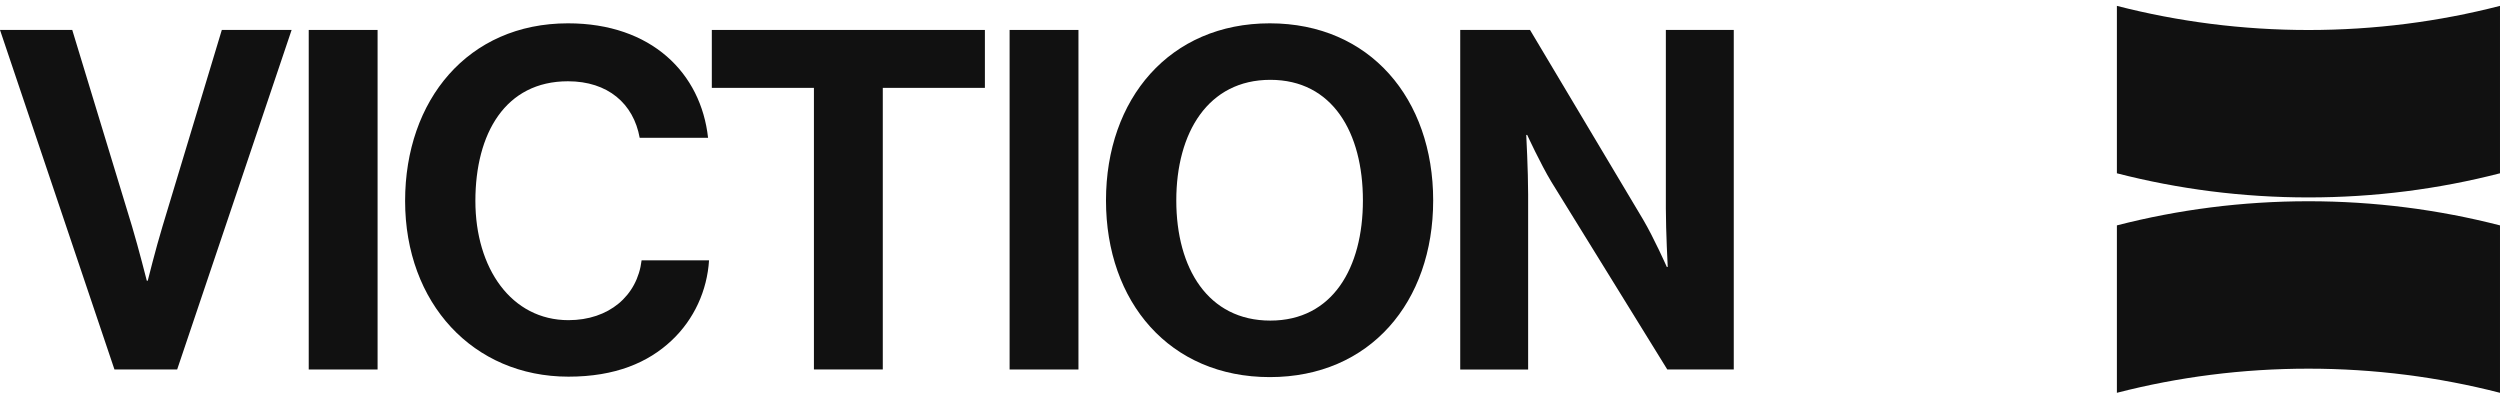 <svg width="300" height="48" viewBox="0 0 300 48" fill="none" xmlns="http://www.w3.org/2000/svg">
<path d="M0.008 3.594H8.67L15.851 27.187C16.65 29.864 17.616 33.685 17.616 33.685H17.729C17.729 33.685 18.698 29.808 19.494 27.187L26.618 3.594L34.994 3.594L21.259 44.339H13.735L0 3.594H0.008Z" fill="#111111"/>
<path d="M37.047 3.594H45.31V44.339H37.047V3.594Z" fill="#111111"/>
<path d="M48.613 24.11C48.613 12.031 56.137 2.799 68.16 2.799C78.188 2.799 84.116 8.784 84.968 16.534H76.762C76.023 12.431 72.945 9.753 68.156 9.753C60.632 9.753 57.046 16.021 57.046 24.114C57.046 32.207 61.375 38.419 68.216 38.419C73.059 38.419 76.479 35.511 76.992 31.238H85.085C84.859 34.828 83.32 38.305 80.582 40.87C77.792 43.491 73.858 45.199 68.216 45.199C56.763 45.199 48.613 36.367 48.613 24.114V24.11Z" fill="#111111"/>
<path d="M85.422 3.594L118.187 3.594V10.544H105.934V44.335H97.671V10.544H85.418V3.594H85.422Z" fill="#111111"/>
<path d="M121.152 3.594H129.415V44.339H121.152V3.594Z" fill="#111111"/>
<path d="M132.719 24.054C132.719 11.857 140.356 2.799 152.378 2.799C164.401 2.799 171.981 11.861 171.981 24.054C171.981 36.246 164.401 45.252 152.378 45.252C140.356 45.252 132.719 36.25 132.719 24.054ZM163.549 24.054C163.549 15.904 159.902 9.58 152.439 9.58C144.975 9.58 141.155 15.904 141.155 24.054C141.155 32.203 144.972 38.471 152.439 38.471C159.906 38.471 163.549 32.147 163.549 24.054Z" fill="#111111"/>
<path d="M175.227 3.594H183.603L197.164 26.331C198.476 28.552 200.015 32.029 200.015 32.029H200.128C200.128 32.029 199.902 27.813 199.902 24.962V3.594L208.052 3.594V44.339H200.075L186.171 21.832C184.862 19.667 183.263 16.19 183.263 16.19H183.15C183.15 16.19 183.376 20.463 183.376 23.314V44.342H175.227V3.598V3.594Z" fill="#111111"/>
<path d="M299.999 0.705V20.795C292.653 22.688 284.948 23.691 277.013 23.691C269.078 23.691 261.374 22.684 254.027 20.795V0.705C261.374 2.594 269.078 3.601 277.013 3.601C284.948 3.601 292.653 2.598 299.999 0.705Z" fill="#111111"/>
<path d="M254.027 47.136V27.047C261.374 25.154 269.078 24.15 277.013 24.15C284.948 24.15 292.653 25.157 299.999 27.047V47.136C292.653 45.247 284.948 44.24 277.013 44.24C269.078 44.24 261.374 45.243 254.027 47.136Z" fill="#111111"/>
</svg>
